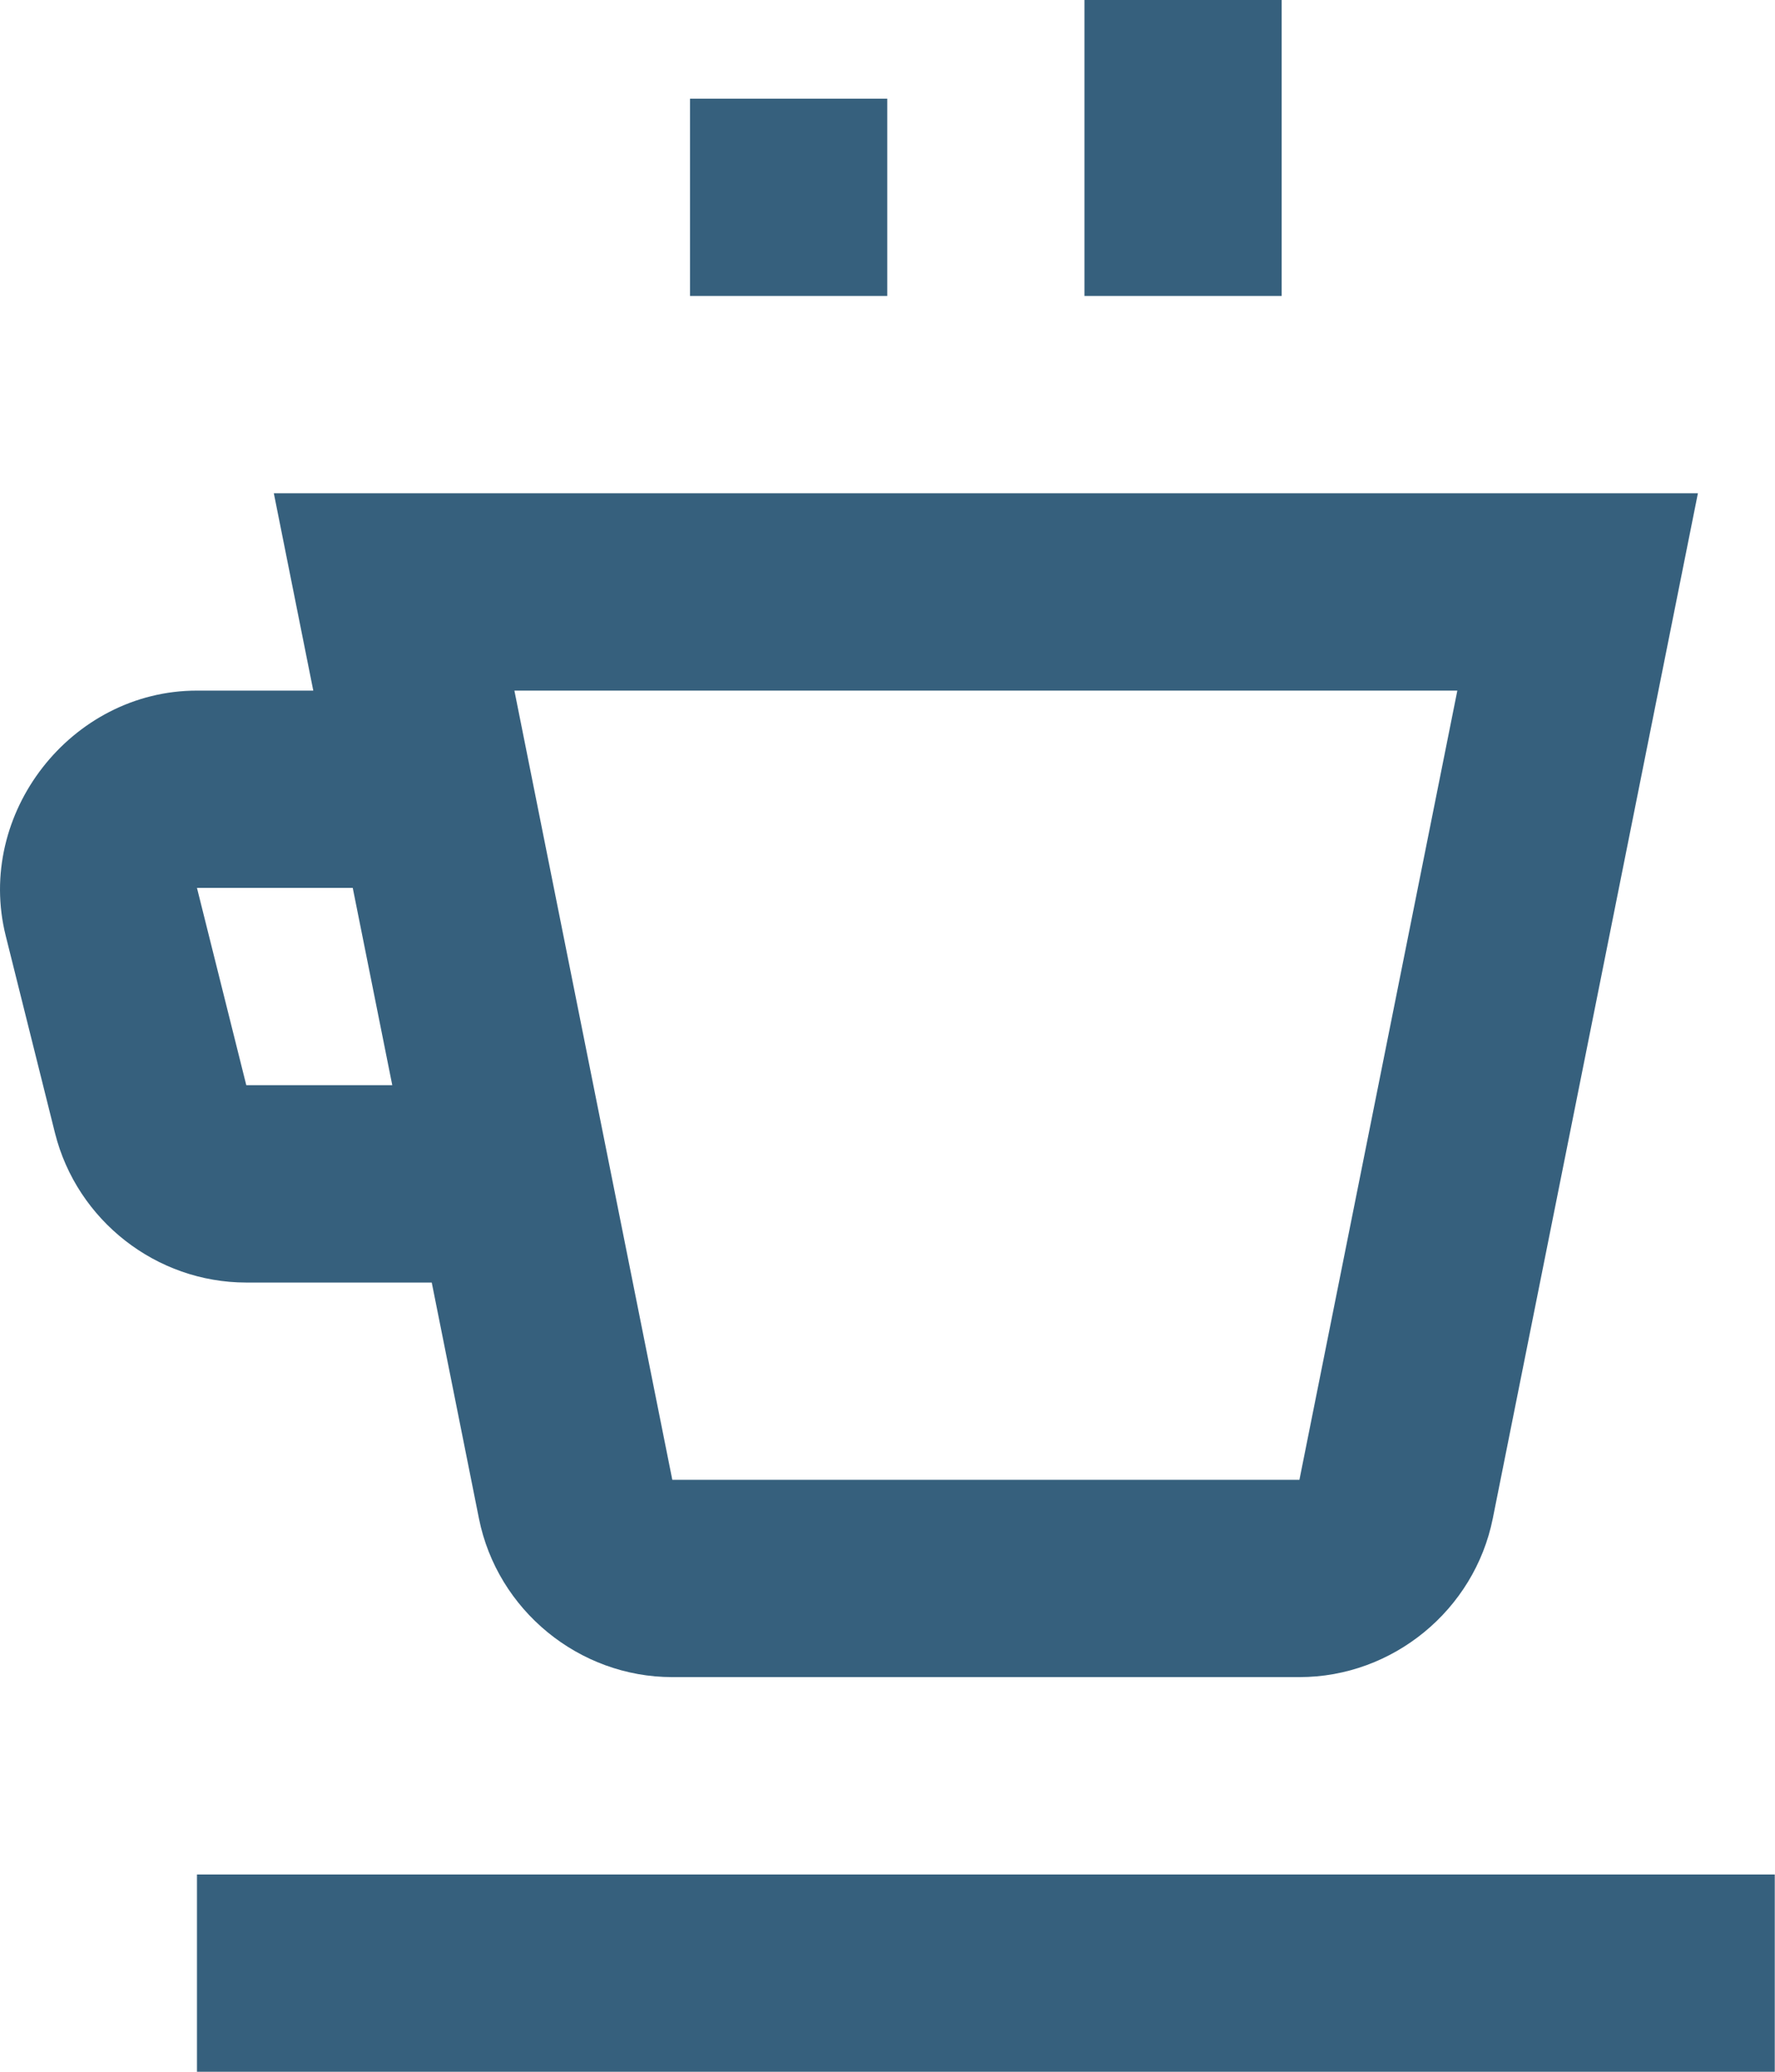 <svg width="30" height="35" viewBox="0 0 30 35" fill="none" xmlns="http://www.w3.org/2000/svg">
<path d="M21.662 0V5H18.329V0H21.662ZM14.996 1.667V5H11.662V1.667H14.996ZM28.697 8.333L25.23 25.654C24.919 27.201 23.539 28.333 21.962 28.333H11.363C9.785 28.333 8.405 27.201 8.095 25.654L7.297 21.667H4.162C2.642 21.667 1.301 20.618 0.93 19.144L0.097 15.81C-0.42 13.746 1.201 11.667 3.329 11.667H5.295L4.628 8.333H28.697ZM24.631 11.667H8.694L11.363 25H21.962L24.631 11.667ZM5.962 15H3.329L4.162 18.33V18.333H6.63L5.962 15ZM29.996 31.667V35H3.329V31.667H29.996Z" fill="#36607D"/>
</svg>
